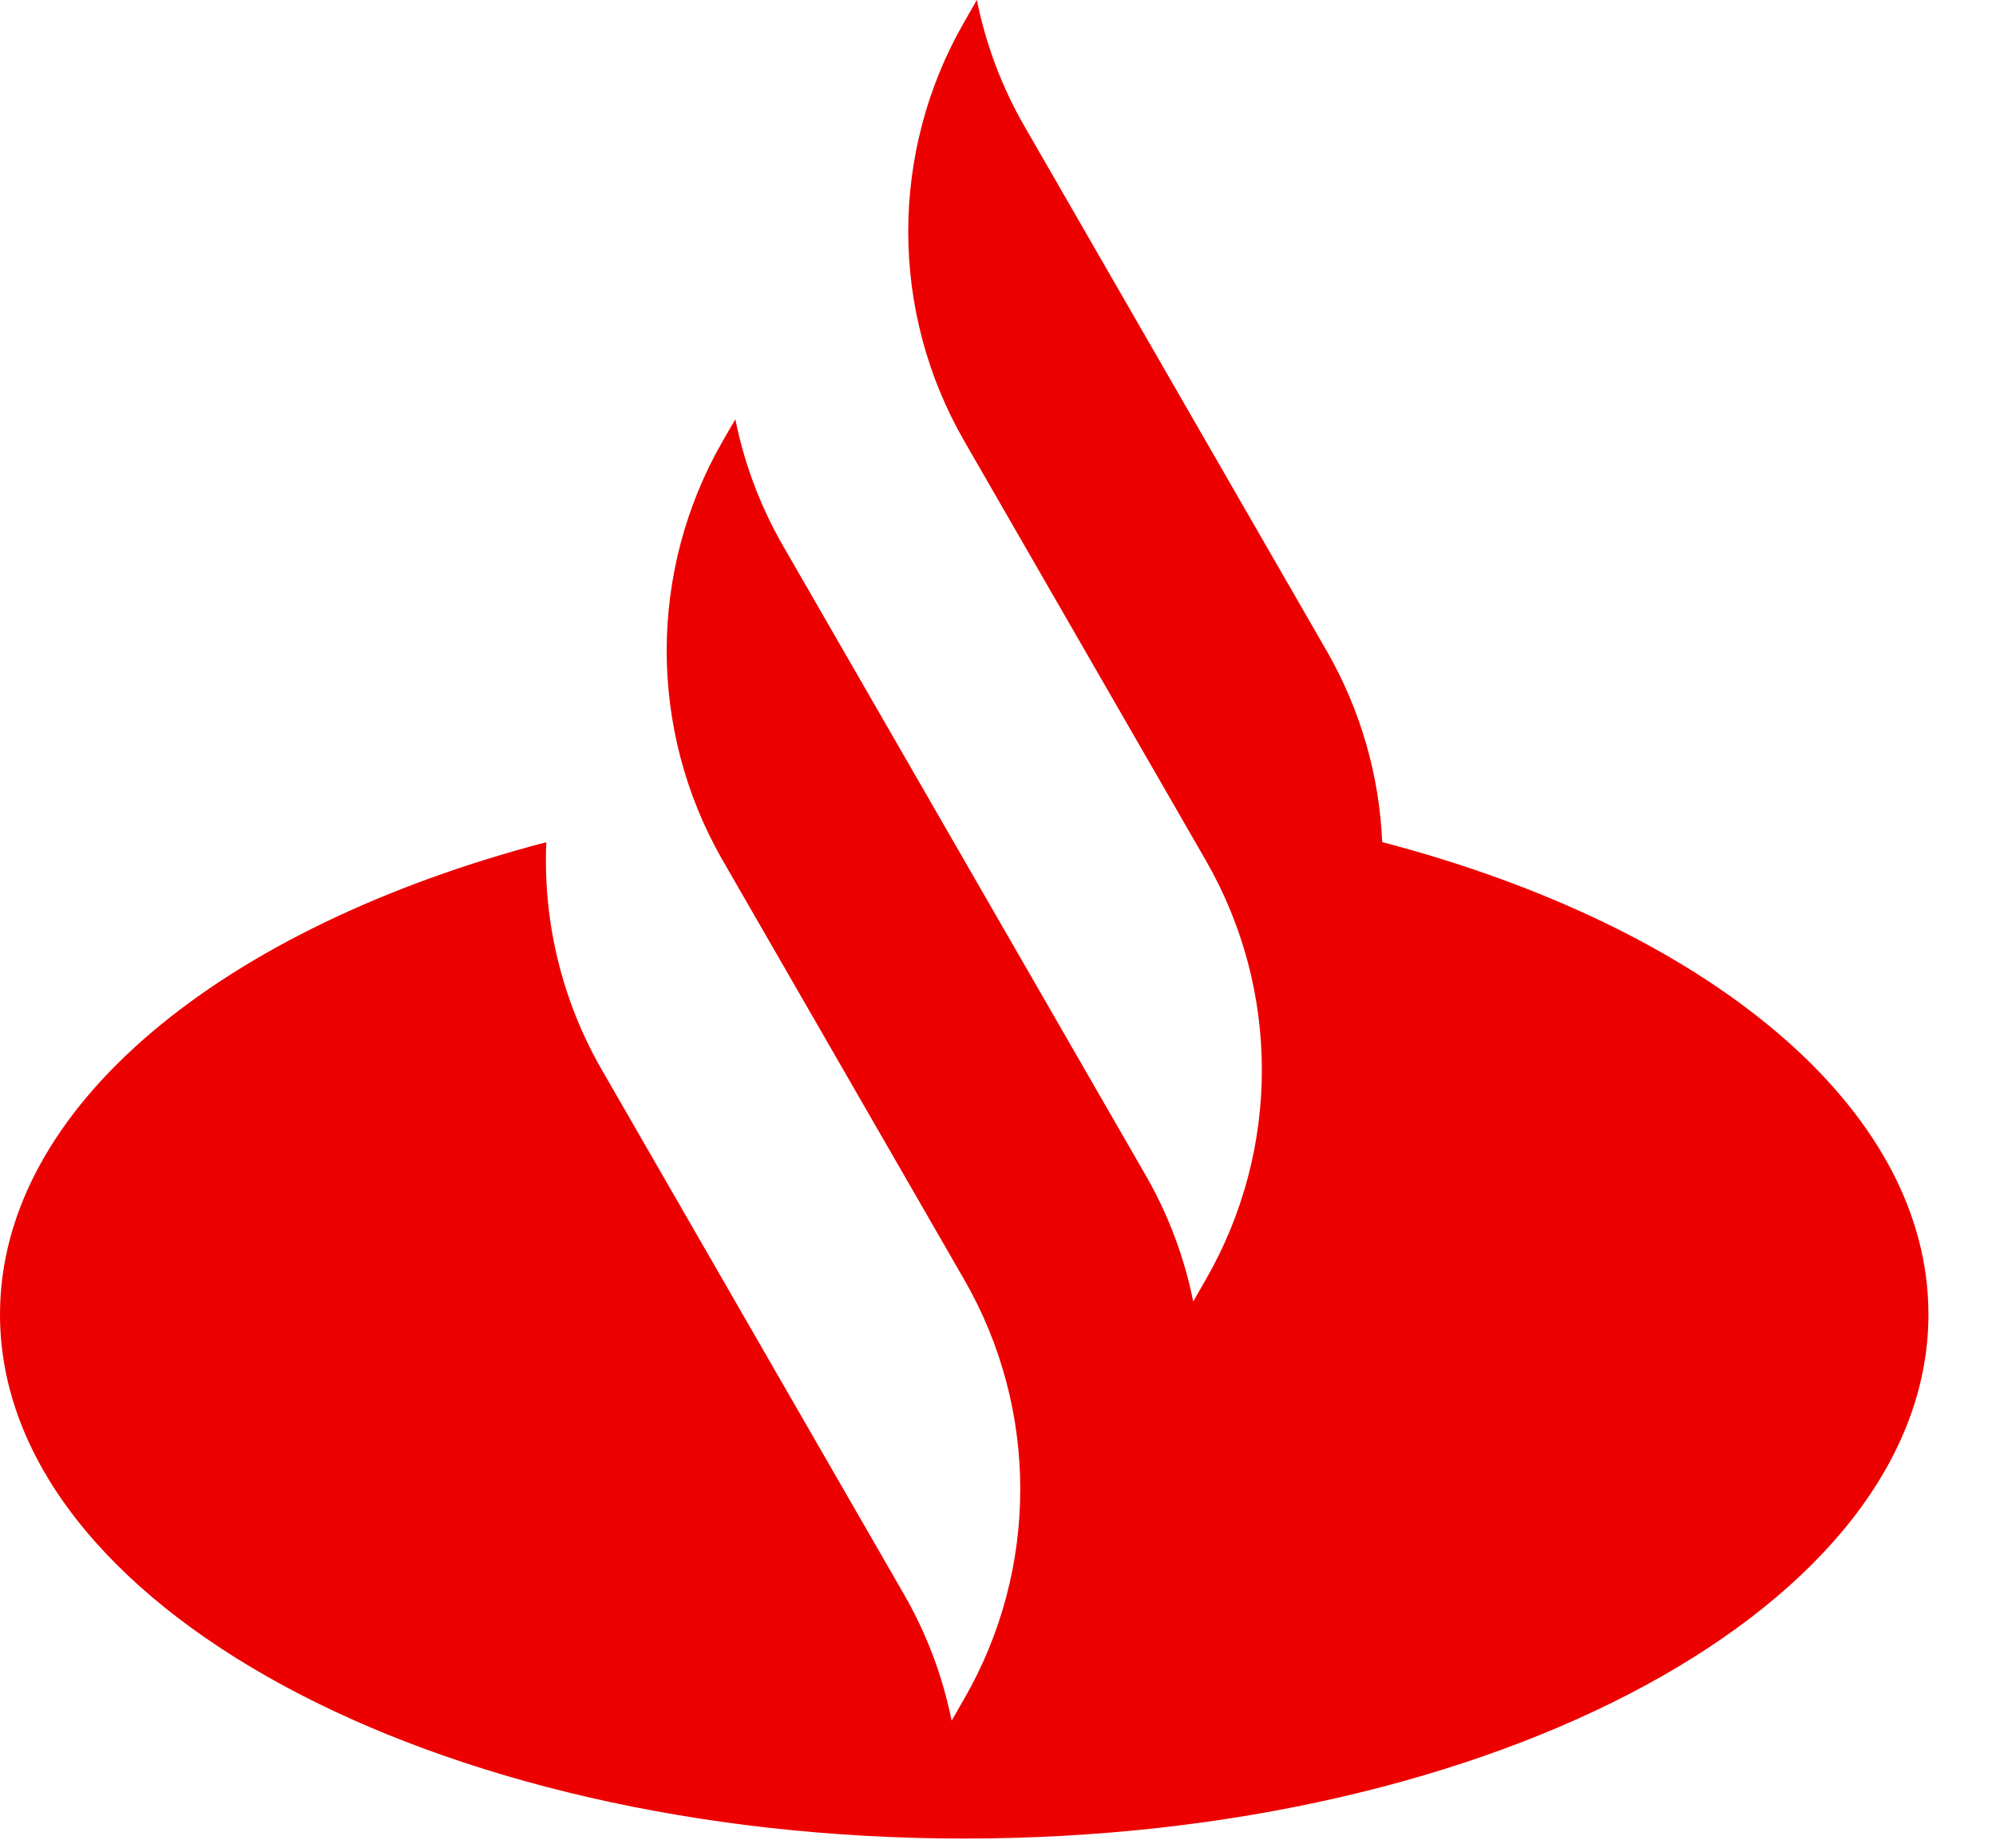 <svg width="27" height="25" viewBox="0 0 27 25" fill="none" xmlns="http://www.w3.org/2000/svg">
<path d="M18.697 11.393C18.659 10.497 18.408 9.608 17.945 8.804L13.861 1.714C13.549 1.174 13.334 0.594 13.214 0L13.044 0.296C12.033 2.051 12.033 4.213 13.044 5.968L16.311 11.64C17.322 13.395 17.322 15.557 16.311 17.311L16.141 17.608C16.021 17.014 15.806 16.434 15.494 15.894L12.503 10.701L10.593 7.386C10.282 6.846 10.066 6.266 9.947 5.672L9.776 5.968C8.769 7.718 8.766 9.87 9.766 11.623L13.043 17.312C14.054 19.067 14.054 21.229 13.043 22.983L12.873 23.28C12.753 22.686 12.538 22.106 12.226 21.566L8.142 14.476C7.594 13.525 7.344 12.455 7.39 11.394C3.018 12.539 0 14.97 0 17.784C0 21.7 5.84 24.874 13.043 24.874C20.247 24.874 26.086 21.7 26.086 17.784C26.088 14.97 23.07 12.538 18.697 11.393Z" fill="#EC0000"/>
</svg>
